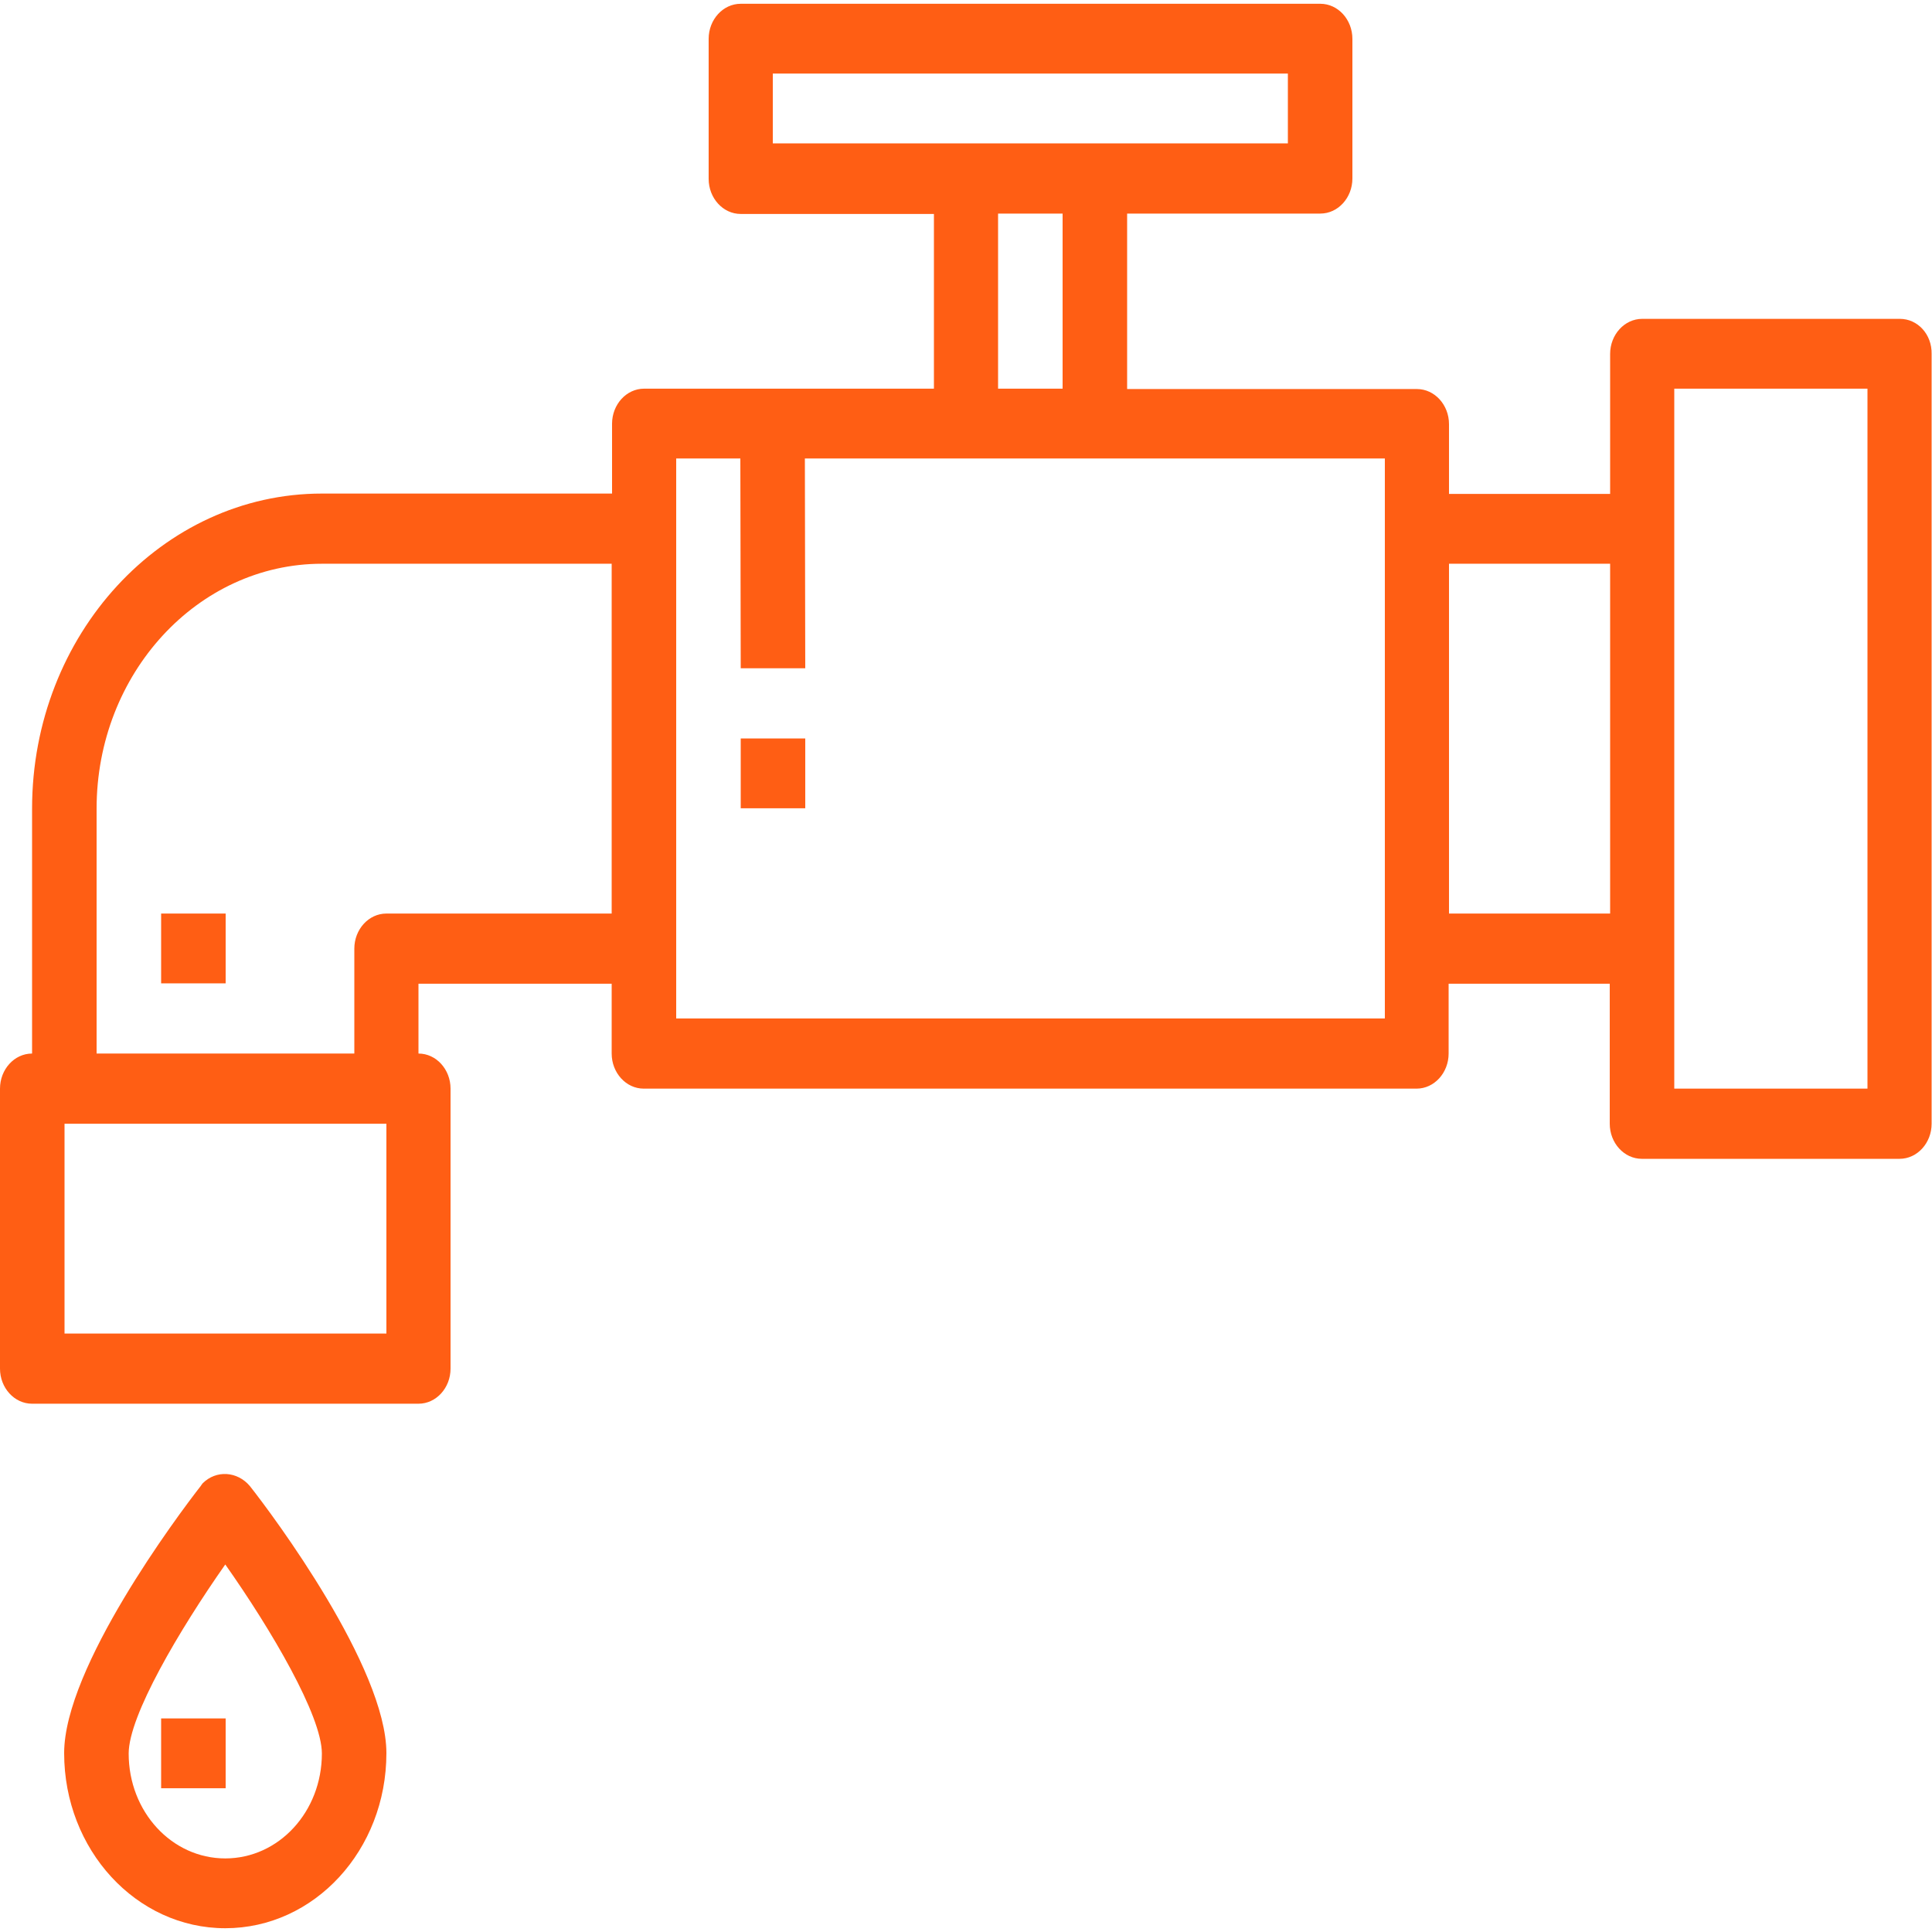 <?xml version="1.0" encoding="utf-8"?>
<!-- Generator: Adobe Illustrator 24.2.0, SVG Export Plug-In . SVG Version: 6.00 Build 0)  -->
<svg version="1.1" id="Layer_1" xmlns="http://www.w3.org/2000/svg" xmlns:xlink="http://www.w3.org/1999/xlink" x="0px" y="0px"
	 viewBox="0 0 512 512" style="enable-background:new 0 0 512 512;" xml:space="preserve">
<style type="text/css">
	.st0{fill:#FF5E14;}
</style>
<g id="Faucet-dropled-repair-construction">
	<path class="st0" d="M53.2,393.8c-6.1,7.8-36.2,48.1-36.2,70.8c0,25.6,19.1,46.4,42.7,46.4s42.7-20.7,42.7-46.4
		c0-22.7-30.1-63.1-36.2-70.8c-3.3-3.9-8.9-4.3-12.5-0.7C53.5,393.4,53.3,393.6,53.2,393.8z M59.7,492.5
		c-14.2,0-25.6-12.4-25.6-27.8l0,0c0-10,13.4-32.7,25.6-50.1c12.2,17.3,25.6,40.1,25.6,50.1C85.3,480.1,73.9,492.5,59.7,492.5
		L59.7,492.5z"/>
	<path class="st0" d="M503.5,84.5h-68.3c-4.7,0-8.5,4.2-8.5,9.3v37.1H384v-18.5c0-5.1-3.8-9.3-8.5-9.3h-76.8V56.6h51.2
		c4.7,0,8.5-4.2,8.5-9.3V10.3c0-5.1-3.8-9.3-8.5-9.3H196.3c-4.7,0-8.5,4.2-8.5,9.3v37.1c0,5.1,3.8,9.3,8.5,9.3h51.2V103h-76.8
		c-4.7,0-8.5,4.2-8.5,9.3v18.5H85.3c-42.3,0-76.8,37.4-76.8,83.5v64.9c-4.7,0-8.5,4.2-8.5,9.3v74.2c0,5.1,3.8,9.3,8.5,9.3h102.4
		c4.7,0,8.5-4.2,8.5-9.3v-74.2c0-5.1-3.8-9.3-8.5-9.3v-18.5h51.2v18.5c0,5.1,3.8,9.3,8.5,9.3h204.8c4.7,0,8.5-4.2,8.5-9.3v-18.5
		h42.7v37.1c0,5.1,3.8,9.3,8.5,9.3h68.3c4.7,0,8.5-4.2,8.5-9.3v-204C512,88.6,508.2,84.5,503.5,84.5z M102.4,353.4H17.1v-55.6h85.3
		V353.4z M102.4,242.1c-4.7,0-8.5,4.2-8.5,9.3v27.8H25.6v-64.9c0-35.8,26.8-64.9,59.7-64.9h76.8v92.7H102.4z M204.8,19.5h136.5v18.5
		H204.8V19.5z M264.5,56.6h17.1V103h-17.1V56.6z M366.9,269.9H179.2V121.5h17l0.1,55.6h17.1l-0.1-55.6h153.7V269.9z M384,242.1
		v-92.7h42.7v92.7H384z M494.9,288.5h-51.2V103h51.2V288.5z"/>
	<rect x="42.7" y="455.4" class="st0" width="17.1" height="18.5"/>
	<rect x="196.3" y="195.7" class="st0" width="17.1" height="18.5"/>
	<rect x="42.7" y="242.1" class="st0" width="17.1" height="18.5"/>
</g>
</svg>
